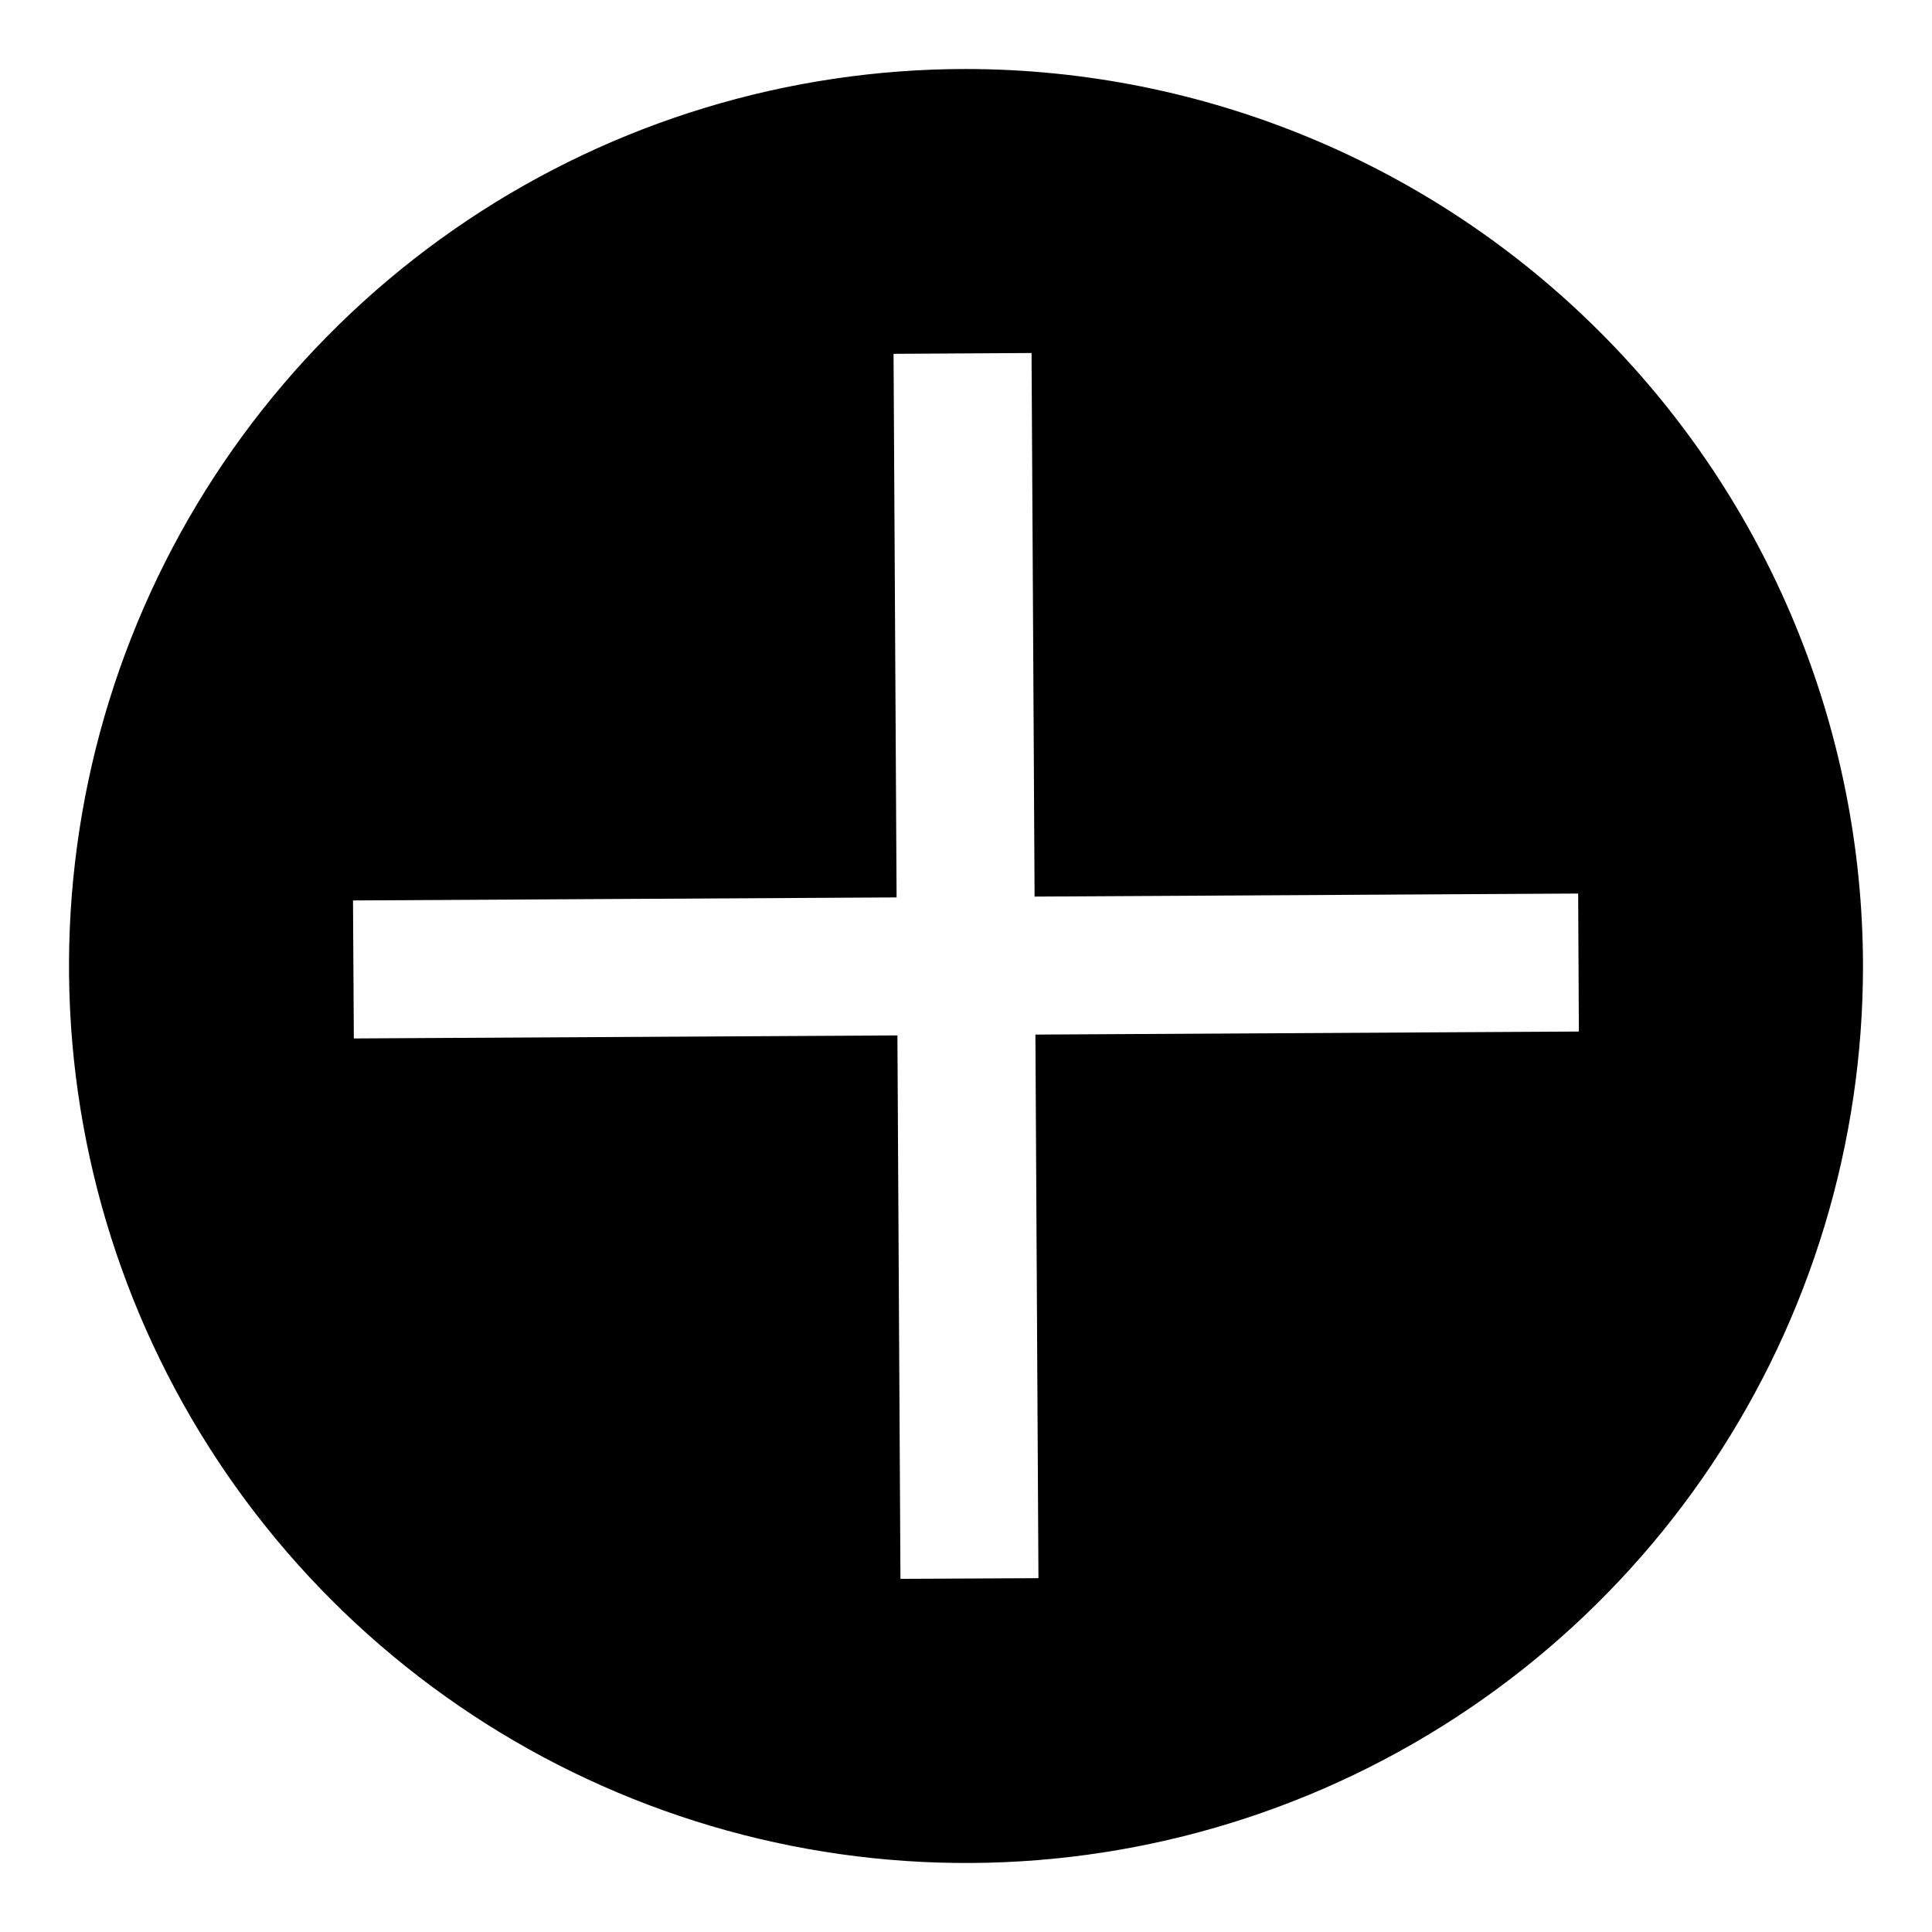 <svg width="14" height="14" viewBox="0 0 14 14" fill="none" xmlns="http://www.w3.org/2000/svg"><path fill-rule="evenodd" clip-rule="evenodd" d="M3.389 1.595C4.458.881 5.714.5 7 .5c1.723.002 3.376.687 4.594 1.906C12.813 3.624 13.498 5.277 13.5 7c0 1.286-.381 2.542-1.095 3.611-.714 1.069-1.729 1.902-2.917 2.394C8.3 13.497 6.993 13.626 5.732 13.375c-1.261-.251-2.419-.87-3.328-1.779C1.495 10.687.876 9.529.625 8.268.374 7.007.503 5.7.995 4.513 1.487 3.325 2.32 2.31 3.389 1.595zM7.497 6.497 11.436 6.475 11.441 7.475 7.503 7.497 7.525 11.436 6.525 11.441 6.503 7.503 2.564 7.525 2.558 6.525 6.497 6.503 6.475 2.564 7.475 2.558 7.497 6.497z" fill="#000"/></svg>